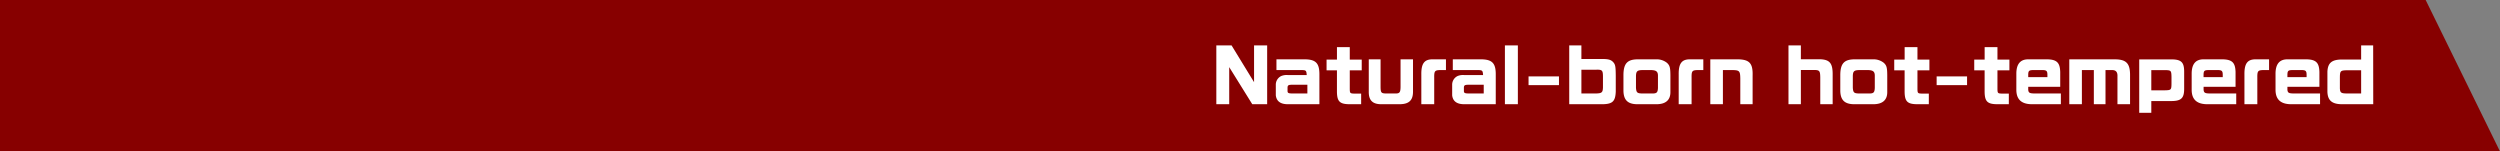 <svg id="chara-copy03.svg" xmlns="http://www.w3.org/2000/svg" width="908" height="55" viewBox="0 0 908 55">
  <rect x="0" y="0" width="908" height="55" fill="#808080" stroke="none"/>
  <defs>
    <style>
      .cls-1 {
        fill: #870000;
      }

      .cls-1, .cls-2 {
        fill-rule: evenodd;
      }

      .cls-2 {
        fill: #fff;
      }
    </style>
  </defs>
  <path id="box" class="cls-1" d="M-21,3064H881l27,55H-21v-55Z" transform="translate(0 -3064)"/>
  <path id="Natural-born_hot-tempered" data-name="Natural-born hot-tempered" class="cls-2" d="M441.771,3080.5v21.35h4.681v-13.47l8.372,13.47h5.408V3080.5h-4.758v13.34l-8.164-13.34h-5.539Zm37.435,21.35v-10.66c0.052-4.34-1.352-5.7-5.746-5.64h-9.854v3.9h8.84c1.924,0,2.028.1,2.158,1.82h-6.786a5.187,5.187,0,0,0-2.444.33,3.474,3.474,0,0,0-2,3.18v3.82c0.234,2.16,1.69,3.25,4.368,3.25h11.466Zm-4.368-3.9h-5.564c-1.326-.03-1.638-0.18-1.638-0.94v-1.17c0.026-.86.312-1.04,1.638-1.06h5.564v3.17Zm6.97-12.3v3.9h3.77v7.8c0.052,3.64,1.093,4.55,4.993,4.5h3.8V3098h-2.392c-1.638-.05-1.716-0.13-1.742-1.74v-6.71h4.342v-3.9h-4.342v-4.52h-4.655v4.52h-3.77Zm15.33-.1v11.72c-0.052,3.23,1.456,4.66,4.81,4.58h6.474c3.38-.03,4.836-1.48,4.784-4.71v-11.59h-4.524v10.08c-0.026,1.82-.338,2.29-1.586,2.32h-3.77c-1.638-.03-1.872-0.34-1.9-2.29v-10.11h-4.29Zm28.033,0h-4.966c-2.912.02-4.03,1.58-3.978,5.51v10.79h4.68v-9.67c-0.026-2.32.208-2.66,2.028-2.73h2.236v-3.9Zm18.088,16.3v-10.66c0.052-4.34-1.352-5.7-5.746-5.64h-9.854v3.9h8.84c1.924,0,2.028.1,2.158,1.82h-6.786a5.187,5.187,0,0,0-2.444.33,3.474,3.474,0,0,0-2,3.18v3.82c0.234,2.16,1.69,3.25,4.368,3.25h11.466Zm-4.368-3.9h-5.564c-1.326-.03-1.638-0.18-1.638-0.94v-1.17c0.026-.86.312-1.04,1.638-1.06h5.564v3.17Zm7.693-17.47v21.37h4.706v-21.37h-4.706Zm8.588,14.43h11.05v-3.15h-11.05v3.15Zm14.775-14.43v21.37h11.1c4.524,0.1,5.642-.78,5.8-4.6v-5.65c-0.026-3.58-.156-4.21-1.014-5.12-0.806-.8-1.69-1.04-3.874-1.06h-7.593v-4.94h-4.42Zm4.42,17.47v-8.63h5.33c2.185-.06,2.471.2,2.5,2.36v4.06c-0.052,1.87-.442,2.18-2.652,2.21h-5.175Zm20.447-12.4c-3.77.02-5.149,1.53-5.175,5.69v5.75c0.078,3.32,1.535,4.78,4.837,4.86h7.02c3.484,0.05,5.278-1.54,5.2-4.55v-6.03c-0.026-2.73-.234-3.49-1.222-4.42a5.962,5.962,0,0,0-4.03-1.3h-6.63Zm7.358,10.4c-0.078,1.69-.468,2.05-2.236,2h-3.588c-1.716-.05-2.028-0.34-2.158-2.06v-4.18c0.026-1.85.468-2.24,2.444-2.26h3.146c1.872,0.07,2.444.62,2.392,2.26v4.24Zm16.478-10.4h-4.966c-2.912.02-4.03,1.58-3.978,5.51v10.79h4.68v-9.67c-0.026-2.32.208-2.66,2.028-2.73h2.236v-3.9Zm2.537,0v16.3h4.577v-12.4h3.25c2.756,0.02,3.016.28,3.068,3.06v9.34h4.472v-10.4c0.13-4.4-1.118-5.8-5.174-5.9H621.187Zm28.392,16.3h4.5v-12.43h4.94c1.846,0.03,2.08.36,2.106,2.78v9.65h4.5v-10.64c0.052-4.21-1.014-5.56-4.577-5.69h-6.968v-5.04h-4.5v21.37Zm23.993-16.3c-3.77.02-5.148,1.53-5.174,5.69v5.75c0.078,3.32,1.534,4.78,4.836,4.86h7.02c3.484,0.05,5.278-1.54,5.2-4.55v-6.03c-0.026-2.73-.234-3.49-1.222-4.42a5.962,5.962,0,0,0-4.03-1.3h-6.63Zm7.358,10.4c-0.078,1.69-.468,2.05-2.236,2h-3.588c-1.716-.05-2.028-0.34-2.158-2.06v-4.18c0.026-1.85.468-2.24,2.444-2.26h3.146c1.872,0.07,2.444.62,2.392,2.26v4.24Zm7.061-10.3v3.9h3.77v7.8c0.052,3.64,1.092,4.55,4.992,4.5h3.8V3098h-2.392c-1.638-.05-1.716-0.13-1.742-1.74v-6.71h4.342v-3.9h-4.342v-4.52h-4.654v4.52h-3.77Zm15.4,9.26h11.05v-3.15h-11.05v3.15Zm13.657-9.26v3.9h3.77v7.8c0.052,3.64,1.092,4.55,4.992,4.5h3.8V3098h-2.393c-1.638-.05-1.716-0.13-1.742-1.74v-6.71h4.343v-3.9h-4.343v-4.52h-4.654v4.52h-3.77Zm31.229,9.88v-5.38c-0.1-3.38-1.222-4.5-4.6-4.6h-7.1c-2.808.02-4.212,1.74-4.238,5.14v5.91c0,3.64,2,5.35,6.058,5.25h10.114v-3.9h-9.334c-2,0-2.418-.21-2.522-1.35v-1.07h11.622Zm-11.622-3.51v-0.86c0.026-1.45.286-1.69,1.872-1.71h3.38c1.352,0.02,1.69.33,1.716,1.58v0.99h-6.968Zm14.916-6.47v16.3h4.576v-12.4h4.342v12.4h4.238v-12.4h2.34c1.43-.03,2.08.72,2,2.31v10.09h4.576v-10.38c0.052-4.39-1.3-5.87-5.434-5.92h-16.64Zm25.394,19.42h4.394v-4.27h6.76c4.056,0.08,5.2-.91,5.174-4.6v-5.93c0.026-3.69-1.092-4.68-5.174-4.6H776.965v19.4Zm4.394-15.5h4.992c2.158,0.03,2.288.16,2.34,2.42v2.5c-0.026,2.23-.156,2.36-2.34,2.41h-4.992v-7.33Zm30.6,6.06v-5.38c-0.1-3.38-1.222-4.5-4.6-4.6h-7.1c-2.809.02-4.212,1.74-4.239,5.14v5.91c0,3.64,2,5.35,6.059,5.25H812.2v-3.9h-9.334c-2,0-2.418-.21-2.522-1.35v-1.07h11.622Zm-11.622-3.51v-0.86c0.026-1.45.286-1.69,1.872-1.71h3.38c1.352,0.02,1.69.33,1.716,1.58v0.99h-6.968Zm23.792-6.47h-4.966c-2.912.02-4.03,1.58-3.978,5.51v10.79h4.68v-9.67c-0.026-2.32.208-2.66,2.028-2.73h2.236v-3.9Zm18.286,9.98v-5.38c-0.1-3.38-1.222-4.5-4.6-4.6h-7.1c-2.808.02-4.213,1.74-4.239,5.14v5.91c0,3.64,2,5.35,6.059,5.25h10.114v-3.9h-9.334c-2,0-2.418-.21-2.522-1.35v-1.07h11.622Zm-11.622-3.51v-0.86c0.026-1.45.286-1.69,1.872-1.71h3.38c1.352,0.02,1.69.33,1.716,1.58v0.99H830.8Zm26.78-6.4h-6.552c-4-.07-5.539,1.1-5.7,4.4v7.25c0.078,3.12,1.56,4.5,5.045,4.58h11.6l-0.026-21.37h-4.368v5.14Zm0,12.33h-4.862c-2.418,0-2.757-.21-2.86-1.85v-3.92c0.026-2.42.208-2.6,2.522-2.66h5.2v8.43Z" transform="translate(0 -3064)"/>
</svg>
